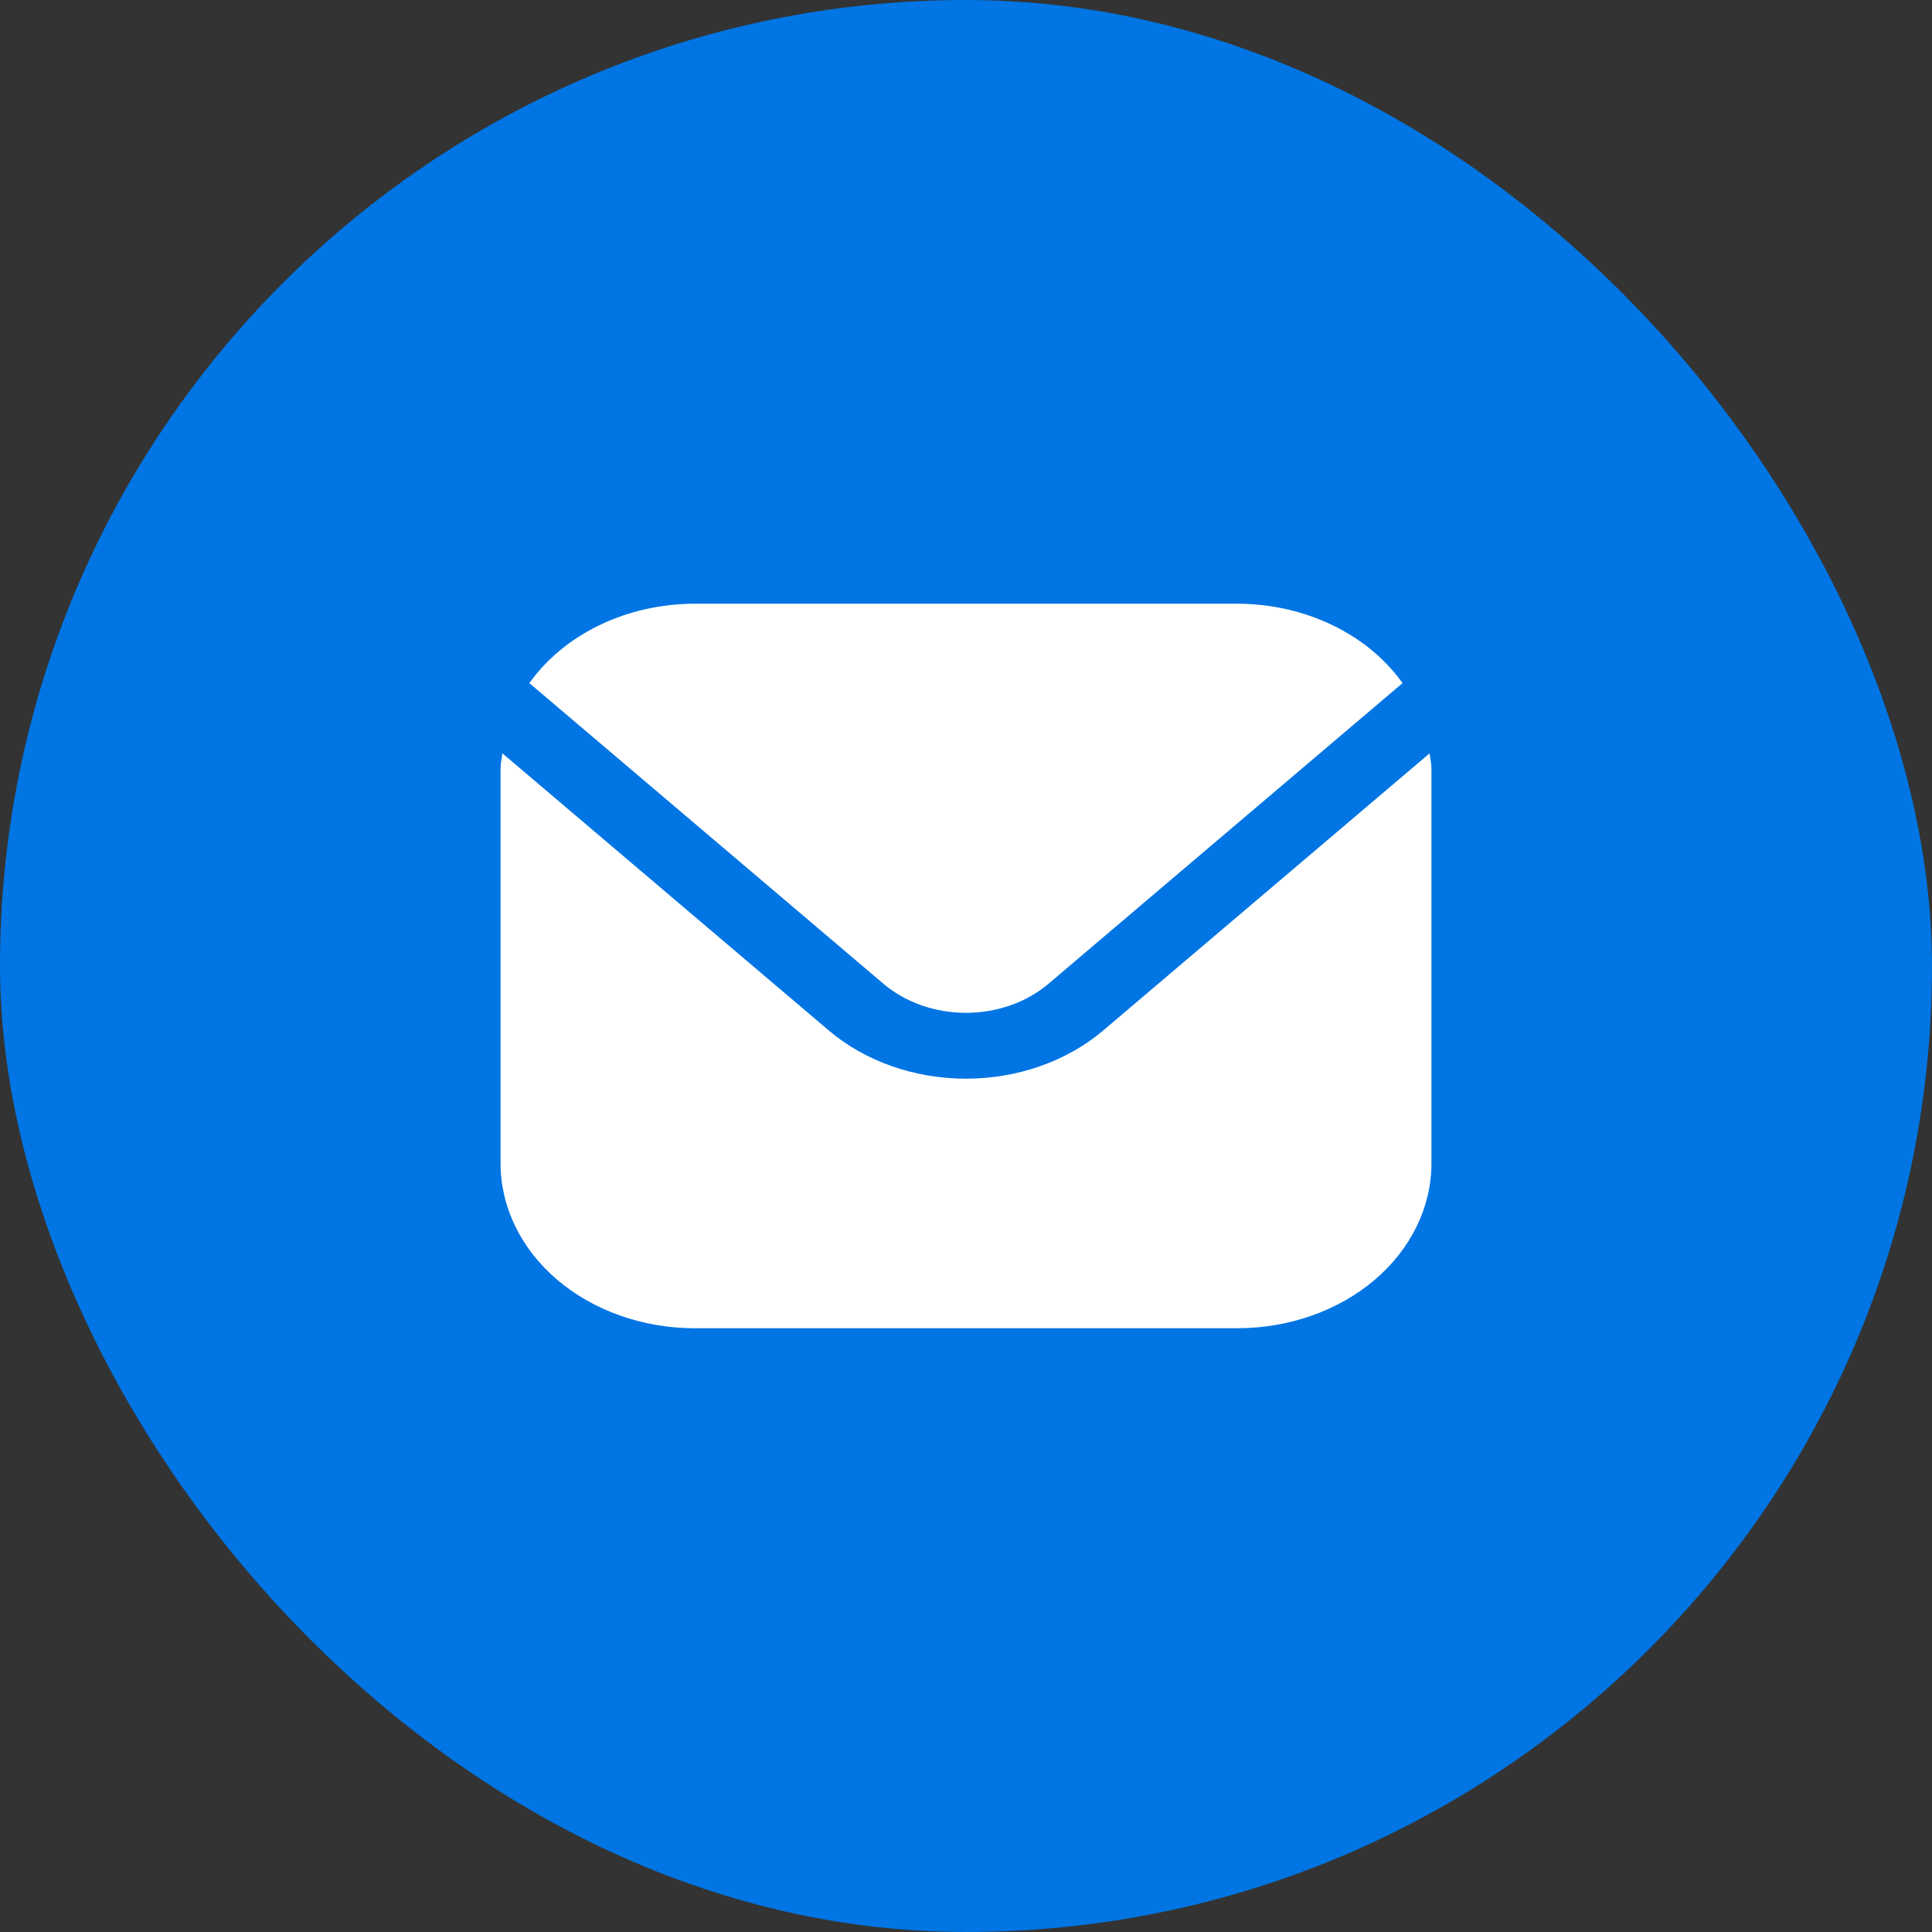 <?xml version="1.0" encoding="UTF-8"?> <svg xmlns="http://www.w3.org/2000/svg" width="55" height="55" viewBox="0 0 55 55" fill="none"><rect x="0" y="0" width="55" height="55" fill="#333333" stroke="none"/><rect width="55" height="55" rx="27.5" fill="#0075E3"></rect><g clip-path="url(#clip0_3365_3441)"><path d="M40.699 21.445L31.404 29.337C30.368 30.215 28.964 30.708 27.5 30.708C26.036 30.708 24.632 30.215 23.596 29.337L14.301 21.445C14.285 21.593 14.25 21.727 14.25 21.875V33.125C14.252 34.367 14.834 35.559 15.869 36.438C16.904 37.316 18.307 37.811 19.771 37.812H35.229C36.693 37.811 38.096 37.316 39.131 36.438C40.166 35.559 40.748 34.367 40.75 33.125V21.875C40.75 21.727 40.715 21.593 40.699 21.445Z" fill="white"></path><path d="M29.842 28.011L39.927 19.447C39.439 18.759 38.75 18.19 37.926 17.794C37.103 17.398 36.174 17.189 35.228 17.186H19.77C18.824 17.189 17.894 17.398 17.071 17.794C16.248 18.19 15.559 18.759 15.07 19.447L25.156 28.011C25.778 28.537 26.62 28.833 27.499 28.833C28.377 28.833 29.22 28.537 29.842 28.011Z" fill="white"></path></g><defs><clipPath id="clip0_3365_3441"><rect width="26.5" height="22.5" fill="white" transform="translate(14.25 16.25)"></rect></clipPath></defs></svg> 